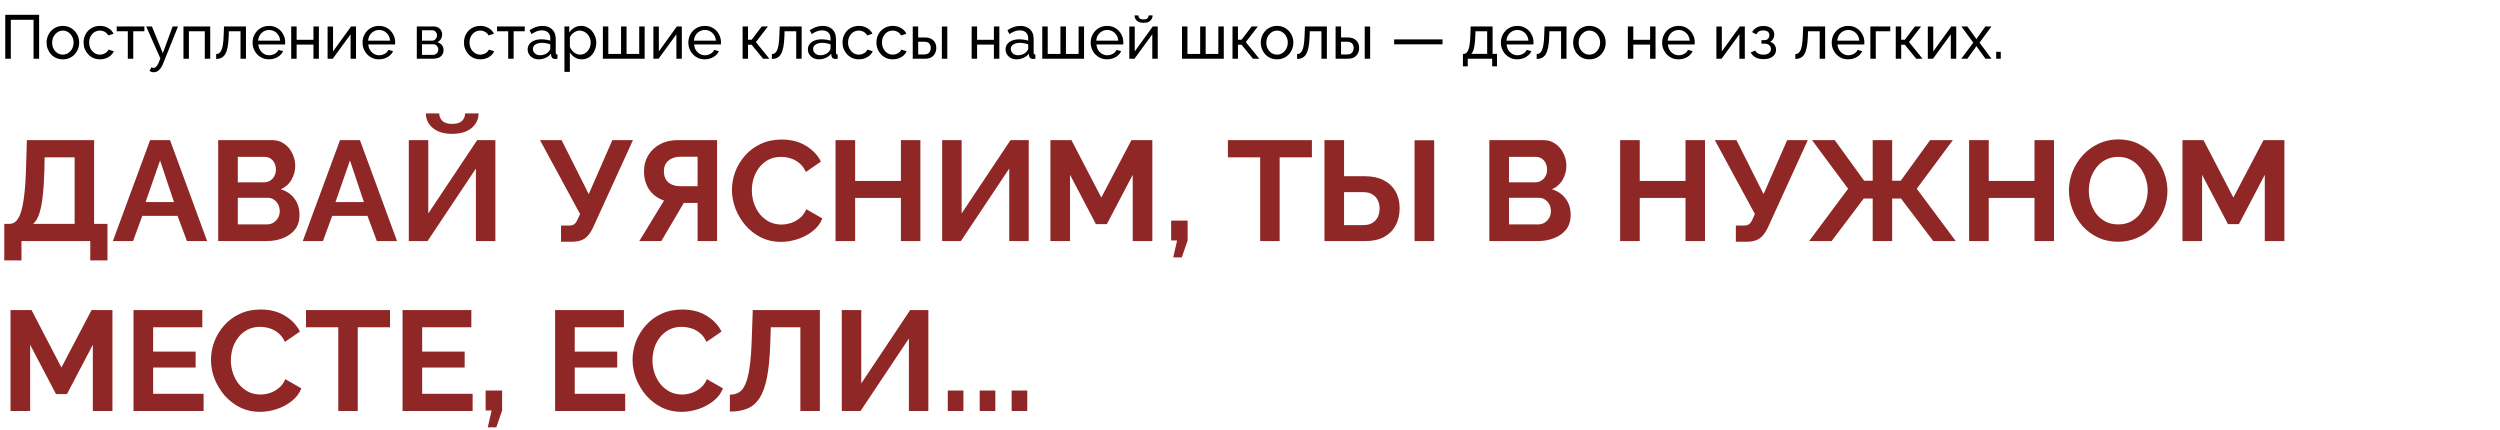 <?xml version="1.0" encoding="UTF-8"?> <svg xmlns="http://www.w3.org/2000/svg" width="809" height="139" viewBox="0 0 809 139" fill="none"><path d="M1.38 84.256V72.434H3.128C3.956 72.434 4.677 72.112 5.29 71.468C5.903 70.824 6.425 69.797 6.854 68.386C7.283 66.975 7.621 65.151 7.866 62.912C8.142 60.643 8.326 57.898 8.418 54.678L8.694 45.34H30.452V72.434H34.776V84.256H29.21V78H6.946V84.256H1.38ZM10.718 72.434H24.15V50.906H14.444L14.352 55.506C14.26 58.695 14.076 61.409 13.8 63.648C13.555 65.887 13.187 67.727 12.696 69.168C12.236 70.609 11.577 71.698 10.718 72.434ZM48.579 45.34H55.019L67.025 78H60.493L57.457 69.858H46.049L43.059 78H36.527L48.579 45.34ZM56.307 65.396L51.799 51.918L47.107 65.396H56.307ZM96.919 69.582C96.919 71.422 96.444 72.971 95.493 74.228C94.543 75.455 93.254 76.39 91.629 77.034C90.034 77.678 88.287 78 86.385 78H70.607V45.34H88.087C89.621 45.34 90.939 45.754 92.043 46.582C93.178 47.379 94.037 48.422 94.619 49.71C95.233 50.967 95.539 52.286 95.539 53.666C95.539 55.23 95.141 56.717 94.343 58.128C93.546 59.539 92.38 60.581 90.847 61.256C92.718 61.808 94.19 62.805 95.263 64.246C96.367 65.687 96.919 67.466 96.919 69.582ZM90.525 68.386C90.525 67.558 90.356 66.822 90.019 66.178C89.682 65.503 89.222 64.982 88.639 64.614C88.087 64.215 87.443 64.016 86.707 64.016H76.955V72.618H86.385C87.152 72.618 87.842 72.434 88.455 72.066C89.099 71.667 89.605 71.146 89.973 70.502C90.341 69.858 90.525 69.153 90.525 68.386ZM76.955 50.768V59.002H85.419C86.124 59.002 86.769 58.833 87.351 58.496C87.934 58.159 88.394 57.683 88.731 57.07C89.099 56.457 89.283 55.721 89.283 54.862C89.283 54.034 89.115 53.313 88.777 52.7C88.471 52.087 88.041 51.611 87.489 51.274C86.968 50.937 86.37 50.768 85.695 50.768H76.955ZM110.032 45.34H116.472L128.478 78H121.946L118.91 69.858H107.502L104.512 78H97.98L110.032 45.34ZM117.76 65.396L113.252 51.918L108.56 65.396H117.76ZM132.29 78V45.34H138.592V69.076L154.416 45.34H160.304V78H154.002V54.54L138.362 78H132.29ZM146.32 43.316C144.572 43.316 143.054 43.04 141.766 42.488C140.509 41.905 139.528 41.108 138.822 40.096C138.148 39.084 137.81 37.949 137.81 36.692H142.134C142.134 37.581 142.456 38.379 143.1 39.084C143.775 39.759 144.848 40.096 146.32 40.096C147.762 40.096 148.82 39.774 149.494 39.13C150.169 38.486 150.506 37.673 150.506 36.692H154.876C154.876 37.949 154.524 39.084 153.818 40.096C153.144 41.108 152.162 41.905 150.874 42.488C149.617 43.04 148.099 43.316 146.32 43.316ZM181.549 78.23V72.986H184.125C184.922 72.986 185.52 72.817 185.919 72.48C186.317 72.143 186.67 71.606 186.977 70.87L187.713 69.26L174.741 45.34H181.733L190.519 62.82L198.155 45.34H204.825L191.807 73.86C191.009 75.485 190.105 76.62 189.093 77.264C188.081 77.908 186.731 78.23 185.045 78.23H181.549ZM206.88 78L214.884 64.89C212.86 64.215 211.265 63.05 210.1 61.394C208.965 59.707 208.398 57.714 208.398 55.414C208.398 53.482 208.858 51.765 209.778 50.262C210.698 48.729 211.97 47.533 213.596 46.674C215.221 45.785 217.122 45.34 219.3 45.34H232.042V78H225.74V65.672H222.428C222.244 65.672 222.044 65.672 221.83 65.672C221.646 65.672 221.462 65.672 221.278 65.672L214.01 78H206.88ZM220.036 60.244H225.74V50.722H220.128C219.177 50.722 218.288 50.906 217.46 51.274C216.662 51.611 216.018 52.133 215.528 52.838C215.068 53.513 214.838 54.371 214.838 55.414C214.838 56.457 215.052 57.346 215.482 58.082C215.911 58.787 216.524 59.324 217.322 59.692C218.119 60.06 219.024 60.244 220.036 60.244ZM236.862 61.44C236.862 59.447 237.214 57.499 237.92 55.598C238.656 53.666 239.714 51.918 241.094 50.354C242.474 48.759 244.16 47.502 246.154 46.582C248.147 45.631 250.416 45.156 252.962 45.156C255.967 45.156 258.558 45.815 260.736 47.134C262.944 48.453 264.584 50.17 265.658 52.286L260.782 55.644C260.23 54.417 259.509 53.451 258.62 52.746C257.73 52.01 256.78 51.504 255.768 51.228C254.756 50.921 253.759 50.768 252.778 50.768C251.183 50.768 249.788 51.09 248.592 51.734C247.426 52.378 246.445 53.221 245.648 54.264C244.85 55.307 244.252 56.472 243.854 57.76C243.486 59.048 243.302 60.336 243.302 61.624C243.302 63.065 243.532 64.461 243.992 65.81C244.452 67.129 245.096 68.309 245.924 69.352C246.782 70.364 247.794 71.177 248.96 71.79C250.156 72.373 251.459 72.664 252.87 72.664C253.882 72.664 254.909 72.495 255.952 72.158C256.994 71.821 257.96 71.284 258.85 70.548C259.739 69.812 260.429 68.861 260.92 67.696L266.118 70.686C265.474 72.311 264.416 73.691 262.944 74.826C261.502 75.961 259.877 76.819 258.068 77.402C256.258 77.985 254.464 78.276 252.686 78.276C250.355 78.276 248.224 77.801 246.292 76.85C244.36 75.869 242.688 74.581 241.278 72.986C239.898 71.361 238.809 69.551 238.012 67.558C237.245 65.534 236.862 63.495 236.862 61.44ZM297.837 45.34V78H291.535V64.062H276.723V78H270.375V45.34H276.723V58.542H291.535V45.34H297.837ZM304.88 78V45.34H311.182V69.076L327.006 45.34H332.894V78H326.592V54.54L310.952 78H304.88ZM366.548 78V56.564L358.176 72.526H354.634L346.262 56.564V78H339.914V45.34H346.722L356.382 63.924L366.134 45.34H372.896V78H366.548ZM379.669 83.29L380.911 77.816H378.979V71.376H384.315V77.816L382.429 83.29H379.669ZM424.535 50.906H414.093V78H407.791V50.906H397.349V45.34H424.535V50.906ZM428.59 78V45.34H434.938V57.024H441.608C444.03 57.024 446.07 57.453 447.726 58.312C449.412 59.171 450.7 60.382 451.59 61.946C452.479 63.479 452.924 65.304 452.924 67.42C452.924 69.505 452.494 71.345 451.636 72.94C450.777 74.535 449.535 75.777 447.91 76.666C446.284 77.555 444.306 78 441.976 78H428.59ZM434.938 72.848H441.102C442.359 72.848 443.371 72.603 444.138 72.112C444.935 71.621 445.518 70.977 445.886 70.18C446.254 69.352 446.438 68.432 446.438 67.42C446.438 66.531 446.254 65.687 445.886 64.89C445.548 64.093 444.981 63.449 444.184 62.958C443.417 62.437 442.374 62.176 441.056 62.176H434.938V72.848ZM457.754 78V45.386H464.102V78H457.754ZM508.269 69.582C508.269 71.422 507.793 72.971 506.843 74.228C505.892 75.455 504.604 76.39 502.979 77.034C501.384 77.678 499.636 78 497.735 78H481.957V45.34H499.437C500.97 45.34 502.289 45.754 503.393 46.582C504.527 47.379 505.386 48.422 505.969 49.71C506.582 50.967 506.889 52.286 506.889 53.666C506.889 55.23 506.49 56.717 505.693 58.128C504.895 59.539 503.73 60.581 502.197 61.256C504.067 61.808 505.539 62.805 506.613 64.246C507.717 65.687 508.269 67.466 508.269 69.582ZM501.875 68.386C501.875 67.558 501.706 66.822 501.369 66.178C501.031 65.503 500.571 64.982 499.989 64.614C499.437 64.215 498.793 64.016 498.057 64.016H488.305V72.618H497.735C498.501 72.618 499.191 72.434 499.805 72.066C500.449 71.667 500.955 71.146 501.323 70.502C501.691 69.858 501.875 69.153 501.875 68.386ZM488.305 50.768V59.002H496.769C497.474 59.002 498.118 58.833 498.701 58.496C499.283 58.159 499.743 57.683 500.081 57.07C500.449 56.457 500.633 55.721 500.633 54.862C500.633 54.034 500.464 53.313 500.127 52.7C499.82 52.087 499.391 51.611 498.839 51.274C498.317 50.937 497.719 50.768 497.045 50.768H488.305ZM551.735 45.34V78H545.433V64.062H530.621V78H524.273V45.34H530.621V58.542H545.433V45.34H551.735ZM561.723 78.23V72.986H564.299C565.096 72.986 565.694 72.817 566.093 72.48C566.491 72.143 566.844 71.606 567.151 70.87L567.887 69.26L554.915 45.34H561.907L570.693 62.82L578.329 45.34H584.999L571.981 73.86C571.183 75.485 570.279 76.62 569.267 77.264C568.255 77.908 566.905 78.23 565.219 78.23H561.723ZM585.443 78L598.047 61.072L586.363 45.34H593.723L603.245 58.496H606.005V45.34H612.307V58.496H615.067L624.589 45.34H631.949L620.265 61.072L632.869 78H625.601L615.159 64.246H612.307V78H606.005V64.246H603.107L592.711 78H585.443ZM664.669 45.34V78H658.367V64.062H643.555V78H637.207V45.34H643.555V58.542H658.367V45.34H664.669ZM685.42 78.23C683.028 78.23 680.851 77.77 678.888 76.85C676.956 75.93 675.285 74.688 673.874 73.124C672.494 71.529 671.421 69.751 670.654 67.788C669.887 65.795 669.504 63.755 669.504 61.67C669.504 59.493 669.903 57.423 670.7 55.46C671.528 53.467 672.647 51.703 674.058 50.17C675.499 48.606 677.186 47.379 679.118 46.49C681.081 45.57 683.227 45.11 685.558 45.11C687.919 45.11 690.066 45.585 691.998 46.536C693.961 47.487 695.632 48.759 697.012 50.354C698.392 51.949 699.465 53.727 700.232 55.69C700.999 57.653 701.382 59.677 701.382 61.762C701.382 63.909 700.983 65.979 700.186 67.972C699.389 69.935 698.269 71.698 696.828 73.262C695.417 74.795 693.731 76.007 691.768 76.896C689.836 77.785 687.72 78.23 685.42 78.23ZM675.944 61.67C675.944 63.081 676.159 64.445 676.588 65.764C677.017 67.083 677.631 68.263 678.428 69.306C679.256 70.318 680.253 71.131 681.418 71.744C682.614 72.327 683.963 72.618 685.466 72.618C686.999 72.618 688.364 72.311 689.56 71.698C690.756 71.054 691.753 70.211 692.55 69.168C693.347 68.095 693.945 66.914 694.344 65.626C694.773 64.307 694.988 62.989 694.988 61.67C694.988 60.259 694.758 58.91 694.298 57.622C693.869 56.303 693.24 55.138 692.412 54.126C691.615 53.083 690.618 52.271 689.422 51.688C688.257 51.075 686.938 50.768 685.466 50.768C683.902 50.768 682.522 51.09 681.326 51.734C680.161 52.347 679.179 53.175 678.382 54.218C677.585 55.261 676.971 56.426 676.542 57.714C676.143 59.002 675.944 60.321 675.944 61.67ZM732.886 78V56.564L724.514 72.526H720.972L712.6 56.564V78H706.252V45.34H713.06L722.72 63.924L732.472 45.34H739.234V78H732.886ZM30.038 133V111.564L21.666 127.526H18.124L9.752 111.564V133H3.404V100.34H10.212L19.872 118.924L29.624 100.34H36.386V133H30.038ZM65.883 127.434V133H43.205V100.34H65.469V105.906H49.553V113.772H63.307V118.924H49.553V127.434H65.883ZM68.27 116.44C68.27 114.447 68.622 112.499 69.328 110.598C70.064 108.666 71.122 106.918 72.502 105.354C73.882 103.759 75.568 102.502 77.562 101.582C79.555 100.631 81.824 100.156 84.37 100.156C87.375 100.156 89.966 100.815 92.144 102.134C94.352 103.453 95.992 105.17 97.066 107.286L92.19 110.644C91.638 109.417 90.917 108.451 90.028 107.746C89.138 107.01 88.188 106.504 87.176 106.228C86.164 105.921 85.167 105.768 84.186 105.768C82.591 105.768 81.196 106.09 80 106.734C78.834 107.378 77.853 108.221 77.056 109.264C76.258 110.307 75.66 111.472 75.262 112.76C74.894 114.048 74.71 115.336 74.71 116.624C74.71 118.065 74.94 119.461 75.4 120.81C75.86 122.129 76.504 123.309 77.332 124.352C78.19 125.364 79.202 126.177 80.368 126.79C81.564 127.373 82.867 127.664 84.278 127.664C85.29 127.664 86.317 127.495 87.36 127.158C88.402 126.821 89.368 126.284 90.258 125.548C91.147 124.812 91.837 123.861 92.328 122.696L97.526 125.686C96.882 127.311 95.824 128.691 94.352 129.826C92.91 130.961 91.285 131.819 89.476 132.402C87.666 132.985 85.872 133.276 84.094 133.276C81.763 133.276 79.632 132.801 77.7 131.85C75.768 130.869 74.096 129.581 72.686 127.986C71.306 126.361 70.217 124.551 69.42 122.558C68.653 120.534 68.27 118.495 68.27 116.44ZM126.209 105.906H115.767V133H109.465V105.906H99.023V100.34H126.209V105.906ZM152.941 127.434V133H130.263V100.34H152.527V105.906H136.611V113.772H150.365V118.924H136.611V127.434H152.941ZM157.844 138.29L159.086 132.816H157.154V126.376H162.49V132.816L160.604 138.29H157.844ZM202.311 127.434V133H179.633V100.34H201.897V105.906H185.981V113.772H199.735V118.924H185.981V127.434H202.311ZM204.697 116.44C204.697 114.447 205.05 112.499 205.755 110.598C206.491 108.666 207.549 106.918 208.929 105.354C210.309 103.759 211.996 102.502 213.989 101.582C215.983 100.631 218.252 100.156 220.797 100.156C223.803 100.156 226.394 100.815 228.571 102.134C230.779 103.453 232.42 105.17 233.493 107.286L228.617 110.644C228.065 109.417 227.345 108.451 226.455 107.746C225.566 107.01 224.615 106.504 223.603 106.228C222.591 105.921 221.595 105.768 220.613 105.768C219.019 105.768 217.623 106.09 216.427 106.734C215.262 107.378 214.281 108.221 213.483 109.264C212.686 110.307 212.088 111.472 211.689 112.76C211.321 114.048 211.137 115.336 211.137 116.624C211.137 118.065 211.367 119.461 211.827 120.81C212.287 122.129 212.931 123.309 213.759 124.352C214.618 125.364 215.63 126.177 216.795 126.79C217.991 127.373 219.295 127.664 220.705 127.664C221.717 127.664 222.745 127.495 223.787 127.158C224.83 126.821 225.796 126.284 226.685 125.548C227.575 124.812 228.265 123.861 228.755 122.696L233.953 125.686C233.309 127.311 232.251 128.691 230.779 129.826C229.338 130.961 227.713 131.819 225.903 132.402C224.094 132.985 222.3 133.276 220.521 133.276C218.191 133.276 216.059 132.801 214.127 131.85C212.195 130.869 210.524 129.581 209.113 127.986C207.733 126.361 206.645 124.551 205.847 122.558C205.081 120.534 204.697 118.495 204.697 116.44ZM259.003 133V105.906H249.435L249.251 111.426C249.097 115.75 248.745 119.323 248.193 122.144C247.641 124.965 246.843 127.189 245.801 128.814C244.758 130.409 243.439 131.543 241.845 132.218C240.281 132.862 238.395 133.184 236.187 133.184V127.71C237.321 127.71 238.303 127.465 239.131 126.974C239.959 126.483 240.649 125.594 241.201 124.306C241.783 123.018 242.243 121.193 242.581 118.832C242.918 116.471 243.148 113.419 243.271 109.678L243.593 100.34H265.305V133H259.003ZM272.402 133V100.34H278.704V124.076L294.528 100.34H300.416V133H294.114V109.54L278.474 133H272.402ZM306.699 133V126.376H311.759V133H306.699ZM317.031 133V126.376H322.091V133H317.031ZM327.363 133V126.376H332.423V133H327.363Z" fill="#8E2725"></path><path d="M1.7 19V4.8H12.66V19H10.86V6.4H3.5V19H1.7ZM20.335 19.2C19.549 19.2 18.835 19.06 18.195 18.78C17.555 18.487 17.002 18.093 16.535 17.6C16.069 17.093 15.709 16.513 15.456 15.86C15.202 15.207 15.075 14.52 15.075 13.8C15.075 13.067 15.202 12.373 15.456 11.72C15.709 11.067 16.069 10.493 16.535 10C17.002 9.493 17.555 9.1 18.195 8.82C18.849 8.527 19.562 8.38 20.335 8.38C21.122 8.38 21.835 8.527 22.476 8.82C23.116 9.1 23.669 9.493 24.136 10C24.616 10.493 24.982 11.067 25.235 11.72C25.489 12.373 25.616 13.067 25.616 13.8C25.616 14.52 25.489 15.207 25.235 15.86C24.982 16.513 24.622 17.093 24.155 17.6C23.689 18.093 23.129 18.487 22.476 18.78C21.835 19.06 21.122 19.2 20.335 19.2ZM16.875 13.82C16.875 14.54 17.029 15.193 17.335 15.78C17.655 16.367 18.076 16.833 18.596 17.18C19.116 17.513 19.695 17.68 20.335 17.68C20.976 17.68 21.555 17.507 22.076 17.16C22.609 16.813 23.029 16.347 23.335 15.76C23.655 15.16 23.816 14.5 23.816 13.78C23.816 13.06 23.655 12.407 23.335 11.82C23.029 11.233 22.609 10.767 22.076 10.42C21.555 10.073 20.976 9.9 20.335 9.9C19.695 9.9 19.116 10.08 18.596 10.44C18.076 10.787 17.655 11.253 17.335 11.84C17.029 12.427 16.875 13.087 16.875 13.82ZM32.368 19.2C31.581 19.2 30.861 19.06 30.208 18.78C29.568 18.487 29.008 18.087 28.528 17.58C28.061 17.073 27.695 16.493 27.428 15.84C27.175 15.187 27.048 14.493 27.048 13.76C27.048 12.773 27.268 11.873 27.708 11.06C28.148 10.247 28.768 9.6 29.568 9.12C30.368 8.627 31.295 8.38 32.348 8.38C33.375 8.38 34.268 8.613 35.028 9.08C35.801 9.533 36.375 10.147 36.748 10.92L35.028 11.46C34.761 10.967 34.388 10.587 33.908 10.32C33.428 10.04 32.895 9.9 32.308 9.9C31.668 9.9 31.081 10.067 30.548 10.4C30.028 10.733 29.615 11.193 29.308 11.78C29.002 12.353 28.848 13.013 28.848 13.76C28.848 14.493 29.002 15.16 29.308 15.76C29.628 16.347 30.048 16.813 30.568 17.16C31.102 17.507 31.688 17.68 32.328 17.68C32.742 17.68 33.135 17.607 33.508 17.46C33.895 17.313 34.228 17.12 34.508 16.88C34.801 16.627 35.002 16.353 35.108 16.06L36.828 16.58C36.615 17.087 36.288 17.54 35.848 17.94C35.422 18.327 34.908 18.633 34.308 18.86C33.721 19.087 33.075 19.2 32.368 19.2ZM41.362 19V10.12H37.762V8.56H46.722V10.12H43.122V19H41.362ZM49.79 23.38C49.564 23.38 49.33 23.347 49.09 23.28C48.864 23.213 48.63 23.113 48.39 22.98L48.99 21.78C49.11 21.847 49.224 21.893 49.33 21.92C49.45 21.96 49.564 21.98 49.67 21.98C49.99 21.98 50.29 21.827 50.57 21.52C50.864 21.227 51.137 20.773 51.39 20.16L51.89 18.9L47.31 8.56H49.17L52.69 17.22L55.87 8.56H57.61L52.73 20.7C52.49 21.3 52.217 21.793 51.91 22.18C51.604 22.58 51.27 22.88 50.91 23.08C50.55 23.28 50.177 23.38 49.79 23.38ZM59.369 19V8.56H68.029V19H66.269V10.12H61.129V19H59.369ZM69.953 19.08V17.5C70.3 17.5 70.606 17.413 70.873 17.24C71.153 17.053 71.4 16.747 71.613 16.32C71.826 15.88 71.993 15.28 72.113 14.52C72.246 13.747 72.333 12.767 72.373 11.58L72.493 8.56H79.593V19H77.833V10.12H74.053L74.013 11.74C73.96 13.167 73.84 14.353 73.653 15.3C73.466 16.247 73.207 16.993 72.873 17.54C72.54 18.087 72.126 18.48 71.633 18.72C71.153 18.96 70.593 19.08 69.953 19.08ZM87.056 19.2C86.269 19.2 85.549 19.06 84.896 18.78C84.256 18.487 83.696 18.093 83.216 17.6C82.749 17.093 82.382 16.513 82.116 15.86C81.862 15.207 81.736 14.513 81.736 13.78C81.736 12.793 81.962 11.893 82.416 11.08C82.869 10.267 83.496 9.613 84.296 9.12C85.109 8.627 86.036 8.38 87.076 8.38C88.129 8.38 89.042 8.633 89.816 9.14C90.602 9.633 91.209 10.287 91.636 11.1C92.076 11.9 92.296 12.767 92.296 13.7C92.296 13.833 92.289 13.967 92.276 14.1C92.276 14.22 92.269 14.313 92.256 14.38H83.596C83.649 15.06 83.836 15.667 84.156 16.2C84.489 16.72 84.916 17.133 85.436 17.44C85.956 17.733 86.516 17.88 87.116 17.88C87.756 17.88 88.356 17.72 88.916 17.4C89.489 17.08 89.882 16.66 90.096 16.14L91.616 16.56C91.389 17.067 91.049 17.52 90.596 17.92C90.156 18.32 89.629 18.633 89.016 18.86C88.416 19.087 87.762 19.2 87.056 19.2ZM83.536 13.16H90.656C90.602 12.48 90.409 11.88 90.076 11.36C89.742 10.84 89.316 10.433 88.796 10.14C88.276 9.847 87.702 9.7 87.076 9.7C86.462 9.7 85.896 9.847 85.376 10.14C84.856 10.433 84.429 10.84 84.096 11.36C83.776 11.88 83.589 12.48 83.536 13.16ZM94.232 19V8.56H95.992V12.88H101.432V8.56H103.192V19H101.432V14.44H95.992V19H94.232ZM106.009 19V8.58H107.769V16.64L113.609 8.56H115.209V19H113.449V11.1L107.689 19H106.009ZM122.642 19.2C121.855 19.2 121.135 19.06 120.482 18.78C119.842 18.487 119.282 18.093 118.802 17.6C118.335 17.093 117.968 16.513 117.702 15.86C117.448 15.207 117.322 14.513 117.322 13.78C117.322 12.793 117.548 11.893 118.002 11.08C118.455 10.267 119.082 9.613 119.882 9.12C120.695 8.627 121.622 8.38 122.662 8.38C123.715 8.38 124.628 8.633 125.402 9.14C126.188 9.633 126.795 10.287 127.222 11.1C127.662 11.9 127.882 12.767 127.882 13.7C127.882 13.833 127.875 13.967 127.862 14.1C127.862 14.22 127.855 14.313 127.842 14.38H119.182C119.235 15.06 119.422 15.667 119.742 16.2C120.075 16.72 120.502 17.133 121.022 17.44C121.542 17.733 122.102 17.88 122.702 17.88C123.342 17.88 123.942 17.72 124.502 17.4C125.075 17.08 125.468 16.66 125.682 16.14L127.202 16.56C126.975 17.067 126.635 17.52 126.182 17.92C125.742 18.32 125.215 18.633 124.602 18.86C124.002 19.087 123.348 19.2 122.642 19.2ZM119.122 13.16H126.242C126.188 12.48 125.995 11.88 125.662 11.36C125.328 10.84 124.902 10.433 124.382 10.14C123.862 9.847 123.288 9.7 122.662 9.7C122.048 9.7 121.482 9.847 120.962 10.14C120.442 10.433 120.015 10.84 119.682 11.36C119.362 11.88 119.175 12.48 119.122 13.16ZM134.877 19V8.56H140.277C140.903 8.56 141.423 8.687 141.837 8.94C142.25 9.18 142.557 9.493 142.757 9.88C142.97 10.267 143.077 10.68 143.077 11.12C143.077 11.68 142.943 12.187 142.677 12.64C142.41 13.08 142.023 13.413 141.517 13.64C142.117 13.813 142.603 14.127 142.977 14.58C143.35 15.02 143.537 15.567 143.537 16.22C143.537 16.807 143.397 17.307 143.117 17.72C142.837 18.133 142.443 18.453 141.937 18.68C141.43 18.893 140.843 19 140.177 19H134.877ZM136.557 17.76H140.137C140.457 17.76 140.743 17.68 140.997 17.52C141.263 17.36 141.47 17.147 141.617 16.88C141.763 16.613 141.837 16.333 141.837 16.04C141.837 15.72 141.763 15.433 141.617 15.18C141.483 14.913 141.29 14.707 141.037 14.56C140.797 14.4 140.517 14.32 140.197 14.32H136.557V17.76ZM136.557 13.16H139.817C140.137 13.16 140.417 13.08 140.657 12.92C140.897 12.747 141.083 12.527 141.217 12.26C141.35 11.993 141.417 11.713 141.417 11.42C141.417 10.98 141.27 10.6 140.977 10.28C140.697 9.96 140.33 9.8 139.877 9.8H136.557V13.16ZM155.454 19.2C154.667 19.2 153.947 19.06 153.294 18.78C152.654 18.487 152.094 18.087 151.614 17.58C151.147 17.073 150.781 16.493 150.514 15.84C150.261 15.187 150.134 14.493 150.134 13.76C150.134 12.773 150.354 11.873 150.794 11.06C151.234 10.247 151.854 9.6 152.654 9.12C153.454 8.627 154.381 8.38 155.434 8.38C156.461 8.38 157.354 8.613 158.114 9.08C158.887 9.533 159.461 10.147 159.834 10.92L158.114 11.46C157.847 10.967 157.474 10.587 156.994 10.32C156.514 10.04 155.981 9.9 155.394 9.9C154.754 9.9 154.167 10.067 153.634 10.4C153.114 10.733 152.701 11.193 152.394 11.78C152.087 12.353 151.934 13.013 151.934 13.76C151.934 14.493 152.087 15.16 152.394 15.76C152.714 16.347 153.134 16.813 153.654 17.16C154.187 17.507 154.774 17.68 155.414 17.68C155.827 17.68 156.221 17.607 156.594 17.46C156.981 17.313 157.314 17.12 157.594 16.88C157.887 16.627 158.087 16.353 158.194 16.06L159.914 16.58C159.701 17.087 159.374 17.54 158.934 17.94C158.507 18.327 157.994 18.633 157.394 18.86C156.807 19.087 156.161 19.2 155.454 19.2ZM164.448 19V10.12H160.848V8.56H169.808V10.12H166.208V19H164.448ZM170.756 15.98C170.756 15.313 170.943 14.74 171.316 14.26C171.703 13.767 172.23 13.387 172.896 13.12C173.563 12.853 174.336 12.72 175.216 12.72C175.683 12.72 176.176 12.76 176.696 12.84C177.216 12.907 177.676 13.013 178.076 13.16V12.4C178.076 11.6 177.836 10.973 177.356 10.52C176.876 10.053 176.196 9.82 175.316 9.82C174.743 9.82 174.19 9.927 173.656 10.14C173.136 10.34 172.583 10.633 171.996 11.02L171.356 9.78C172.036 9.313 172.716 8.967 173.396 8.74C174.076 8.5 174.783 8.38 175.516 8.38C176.85 8.38 177.903 8.753 178.676 9.5C179.45 10.233 179.836 11.26 179.836 12.58V17C179.836 17.213 179.876 17.373 179.956 17.48C180.05 17.573 180.196 17.627 180.396 17.64V19C180.223 19.027 180.07 19.047 179.936 19.06C179.816 19.073 179.716 19.08 179.636 19.08C179.223 19.08 178.91 18.967 178.696 18.74C178.496 18.513 178.383 18.273 178.356 18.02L178.316 17.36C177.863 17.947 177.27 18.4 176.536 18.72C175.803 19.04 175.076 19.2 174.356 19.2C173.663 19.2 173.043 19.06 172.496 18.78C171.95 18.487 171.523 18.1 171.216 17.62C170.91 17.127 170.756 16.58 170.756 15.98ZM177.556 16.72C177.716 16.533 177.843 16.347 177.936 16.16C178.03 15.96 178.076 15.793 178.076 15.66V14.36C177.663 14.2 177.23 14.08 176.776 14C176.323 13.907 175.876 13.86 175.436 13.86C174.543 13.86 173.816 14.04 173.256 14.4C172.71 14.747 172.436 15.227 172.436 15.84C172.436 16.173 172.523 16.5 172.696 16.82C172.883 17.127 173.15 17.38 173.496 17.58C173.856 17.78 174.296 17.88 174.816 17.88C175.363 17.88 175.883 17.773 176.376 17.56C176.87 17.333 177.263 17.053 177.556 16.72ZM188.27 19.2C187.417 19.2 186.657 18.987 185.99 18.56C185.324 18.133 184.797 17.593 184.41 16.94V23.26H182.65V8.56H184.21V10.52C184.624 9.88 185.164 9.367 185.83 8.98C186.497 8.58 187.224 8.38 188.01 8.38C188.73 8.38 189.39 8.527 189.99 8.82C190.59 9.113 191.11 9.513 191.55 10.02C191.99 10.527 192.33 11.107 192.57 11.76C192.824 12.4 192.95 13.073 192.95 13.78C192.95 14.767 192.75 15.673 192.35 16.5C191.964 17.327 191.417 17.987 190.71 18.48C190.004 18.96 189.19 19.2 188.27 19.2ZM187.73 17.68C188.25 17.68 188.717 17.573 189.13 17.36C189.557 17.133 189.917 16.84 190.21 16.48C190.517 16.107 190.75 15.687 190.91 15.22C191.07 14.753 191.15 14.273 191.15 13.78C191.15 13.26 191.057 12.767 190.87 12.3C190.697 11.833 190.444 11.42 190.11 11.06C189.79 10.7 189.41 10.42 188.97 10.22C188.544 10.007 188.077 9.9 187.57 9.9C187.25 9.9 186.917 9.96 186.57 10.08C186.237 10.2 185.917 10.373 185.61 10.6C185.304 10.813 185.044 11.06 184.83 11.34C184.617 11.62 184.477 11.92 184.41 12.24V15.22C184.61 15.673 184.877 16.087 185.21 16.46C185.544 16.833 185.93 17.133 186.37 17.36C186.81 17.573 187.264 17.68 187.73 17.68ZM195.091 19V8.56H196.851V17.46H200.971V8.56H202.751V17.46H206.851V8.56H208.611V19H195.091ZM211.439 19V8.58H213.199V16.64L219.039 8.56H220.639V19H218.879V11.1L213.119 19H211.439ZM228.071 19.2C227.285 19.2 226.565 19.06 225.911 18.78C225.271 18.487 224.711 18.093 224.231 17.6C223.765 17.093 223.398 16.513 223.131 15.86C222.878 15.207 222.751 14.513 222.751 13.78C222.751 12.793 222.978 11.893 223.431 11.08C223.885 10.267 224.511 9.613 225.311 9.12C226.125 8.627 227.051 8.38 228.091 8.38C229.145 8.38 230.058 8.633 230.831 9.14C231.618 9.633 232.225 10.287 232.651 11.1C233.091 11.9 233.311 12.767 233.311 13.7C233.311 13.833 233.305 13.967 233.291 14.1C233.291 14.22 233.285 14.313 233.271 14.38H224.611C224.665 15.06 224.851 15.667 225.171 16.2C225.505 16.72 225.931 17.133 226.451 17.44C226.971 17.733 227.531 17.88 228.131 17.88C228.771 17.88 229.371 17.72 229.931 17.4C230.505 17.08 230.898 16.66 231.111 16.14L232.631 16.56C232.405 17.067 232.065 17.52 231.611 17.92C231.171 18.32 230.645 18.633 230.031 18.86C229.431 19.087 228.778 19.2 228.071 19.2ZM224.551 13.16H231.671C231.618 12.48 231.425 11.88 231.091 11.36C230.758 10.84 230.331 10.433 229.811 10.14C229.291 9.847 228.718 9.7 228.091 9.7C227.478 9.7 226.911 9.847 226.391 10.14C225.871 10.433 225.445 10.84 225.111 11.36C224.791 11.88 224.605 12.48 224.551 13.16ZM240.306 19V8.56H242.066V12.86H243.226L246.506 8.56H248.506L244.606 13.62L248.966 19H246.926L243.226 14.48H242.066V19H240.306ZM249.777 19.08V17.5C250.124 17.5 250.431 17.413 250.697 17.24C250.977 17.053 251.224 16.747 251.437 16.32C251.651 15.88 251.817 15.28 251.937 14.52C252.071 13.747 252.157 12.767 252.197 11.58L252.317 8.56H259.417V19H257.657V10.12H253.877L253.837 11.74C253.784 13.167 253.664 14.353 253.477 15.3C253.291 16.247 253.031 16.993 252.697 17.54C252.364 18.087 251.951 18.48 251.457 18.72C250.977 18.96 250.417 19.08 249.777 19.08ZM261.44 15.98C261.44 15.313 261.627 14.74 262 14.26C262.387 13.767 262.913 13.387 263.58 13.12C264.247 12.853 265.02 12.72 265.9 12.72C266.367 12.72 266.86 12.76 267.38 12.84C267.9 12.907 268.36 13.013 268.76 13.16V12.4C268.76 11.6 268.52 10.973 268.04 10.52C267.56 10.053 266.88 9.82 266 9.82C265.427 9.82 264.873 9.927 264.34 10.14C263.82 10.34 263.267 10.633 262.68 11.02L262.04 9.78C262.72 9.313 263.4 8.967 264.08 8.74C264.76 8.5 265.467 8.38 266.2 8.38C267.533 8.38 268.587 8.753 269.36 9.5C270.133 10.233 270.52 11.26 270.52 12.58V17C270.52 17.213 270.56 17.373 270.64 17.48C270.733 17.573 270.88 17.627 271.08 17.64V19C270.907 19.027 270.753 19.047 270.62 19.06C270.5 19.073 270.4 19.08 270.32 19.08C269.907 19.08 269.593 18.967 269.38 18.74C269.18 18.513 269.067 18.273 269.04 18.02L269 17.36C268.547 17.947 267.953 18.4 267.22 18.72C266.487 19.04 265.76 19.2 265.04 19.2C264.347 19.2 263.727 19.06 263.18 18.78C262.633 18.487 262.207 18.1 261.9 17.62C261.593 17.127 261.44 16.58 261.44 15.98ZM268.24 16.72C268.4 16.533 268.527 16.347 268.62 16.16C268.713 15.96 268.76 15.793 268.76 15.66V14.36C268.347 14.2 267.913 14.08 267.46 14C267.007 13.907 266.56 13.86 266.12 13.86C265.227 13.86 264.5 14.04 263.94 14.4C263.393 14.747 263.12 15.227 263.12 15.84C263.12 16.173 263.207 16.5 263.38 16.82C263.567 17.127 263.833 17.38 264.18 17.58C264.54 17.78 264.98 17.88 265.5 17.88C266.047 17.88 266.567 17.773 267.06 17.56C267.553 17.333 267.947 17.053 268.24 16.72ZM277.954 19.2C277.167 19.2 276.447 19.06 275.794 18.78C275.154 18.487 274.594 18.087 274.114 17.58C273.647 17.073 273.281 16.493 273.014 15.84C272.761 15.187 272.634 14.493 272.634 13.76C272.634 12.773 272.854 11.873 273.294 11.06C273.734 10.247 274.354 9.6 275.154 9.12C275.954 8.627 276.881 8.38 277.934 8.38C278.961 8.38 279.854 8.613 280.614 9.08C281.387 9.533 281.961 10.147 282.334 10.92L280.614 11.46C280.347 10.967 279.974 10.587 279.494 10.32C279.014 10.04 278.481 9.9 277.894 9.9C277.254 9.9 276.667 10.067 276.134 10.4C275.614 10.733 275.201 11.193 274.894 11.78C274.587 12.353 274.434 13.013 274.434 13.76C274.434 14.493 274.587 15.16 274.894 15.76C275.214 16.347 275.634 16.813 276.154 17.16C276.687 17.507 277.274 17.68 277.914 17.68C278.327 17.68 278.721 17.607 279.094 17.46C279.481 17.313 279.814 17.12 280.094 16.88C280.387 16.627 280.587 16.353 280.694 16.06L282.414 16.58C282.201 17.087 281.874 17.54 281.434 17.94C281.007 18.327 280.494 18.633 279.894 18.86C279.307 19.087 278.661 19.2 277.954 19.2ZM288.931 19.2C288.144 19.2 287.424 19.06 286.771 18.78C286.131 18.487 285.571 18.087 285.091 17.58C284.624 17.073 284.257 16.493 283.991 15.84C283.737 15.187 283.611 14.493 283.611 13.76C283.611 12.773 283.831 11.873 284.271 11.06C284.711 10.247 285.331 9.6 286.131 9.12C286.931 8.627 287.857 8.38 288.911 8.38C289.937 8.38 290.831 8.613 291.591 9.08C292.364 9.533 292.937 10.147 293.311 10.92L291.591 11.46C291.324 10.967 290.951 10.587 290.471 10.32C289.991 10.04 289.457 9.9 288.871 9.9C288.231 9.9 287.644 10.067 287.111 10.4C286.591 10.733 286.177 11.193 285.871 11.78C285.564 12.353 285.411 13.013 285.411 13.76C285.411 14.493 285.564 15.16 285.871 15.76C286.191 16.347 286.611 16.813 287.131 17.16C287.664 17.507 288.251 17.68 288.891 17.68C289.304 17.68 289.697 17.607 290.071 17.46C290.457 17.313 290.791 17.12 291.071 16.88C291.364 16.627 291.564 16.353 291.671 16.06L293.391 16.58C293.177 17.087 292.851 17.54 292.411 17.94C291.984 18.327 291.471 18.633 290.871 18.86C290.284 19.087 289.637 19.2 288.931 19.2ZM295.365 19V8.56H297.125V12.12H299.245C300.472 12.12 301.398 12.433 302.025 13.06C302.665 13.673 302.985 14.48 302.985 15.48C302.985 16.147 302.845 16.747 302.565 17.28C302.298 17.813 301.898 18.233 301.365 18.54C300.832 18.847 300.165 19 299.365 19H295.365ZM297.125 17.62H299.125C299.618 17.62 300.012 17.527 300.305 17.34C300.612 17.14 300.838 16.88 300.985 16.56C301.132 16.24 301.205 15.893 301.205 15.52C301.205 15.16 301.138 14.827 301.005 14.52C300.872 14.213 300.652 13.967 300.345 13.78C300.038 13.593 299.618 13.5 299.085 13.5H297.125V17.62ZM304.785 19V8.58H306.545V19H304.785ZM314.427 19V8.56H316.187V12.88H321.627V8.56H323.387V19H321.627V14.44H316.187V19H314.427ZM325.405 15.98C325.405 15.313 325.591 14.74 325.965 14.26C326.351 13.767 326.878 13.387 327.545 13.12C328.211 12.853 328.985 12.72 329.865 12.72C330.331 12.72 330.825 12.76 331.345 12.84C331.865 12.907 332.325 13.013 332.725 13.16V12.4C332.725 11.6 332.485 10.973 332.005 10.52C331.525 10.053 330.845 9.82 329.965 9.82C329.391 9.82 328.838 9.927 328.305 10.14C327.785 10.34 327.231 10.633 326.645 11.02L326.005 9.78C326.685 9.313 327.365 8.967 328.045 8.74C328.725 8.5 329.431 8.38 330.165 8.38C331.498 8.38 332.551 8.753 333.325 9.5C334.098 10.233 334.485 11.26 334.485 12.58V17C334.485 17.213 334.525 17.373 334.605 17.48C334.698 17.573 334.845 17.627 335.045 17.64V19C334.871 19.027 334.718 19.047 334.585 19.06C334.465 19.073 334.365 19.08 334.285 19.08C333.871 19.08 333.558 18.967 333.345 18.74C333.145 18.513 333.031 18.273 333.005 18.02L332.965 17.36C332.511 17.947 331.918 18.4 331.185 18.72C330.451 19.04 329.725 19.2 329.005 19.2C328.311 19.2 327.691 19.06 327.145 18.78C326.598 18.487 326.171 18.1 325.865 17.62C325.558 17.127 325.405 16.58 325.405 15.98ZM332.205 16.72C332.365 16.533 332.491 16.347 332.585 16.16C332.678 15.96 332.725 15.793 332.725 15.66V14.36C332.311 14.2 331.878 14.08 331.425 14C330.971 13.907 330.525 13.86 330.085 13.86C329.191 13.86 328.465 14.04 327.905 14.4C327.358 14.747 327.085 15.227 327.085 15.84C327.085 16.173 327.171 16.5 327.345 16.82C327.531 17.127 327.798 17.38 328.145 17.58C328.505 17.78 328.945 17.88 329.465 17.88C330.011 17.88 330.531 17.773 331.025 17.56C331.518 17.333 331.911 17.053 332.205 16.72ZM337.279 19V8.56H339.039V17.46H343.159V8.56H344.939V17.46H349.039V8.56H350.799V19H337.279ZM358.267 19.2C357.48 19.2 356.76 19.06 356.107 18.78C355.467 18.487 354.907 18.093 354.427 17.6C353.96 17.093 353.593 16.513 353.327 15.86C353.073 15.207 352.947 14.513 352.947 13.78C352.947 12.793 353.173 11.893 353.627 11.08C354.08 10.267 354.707 9.613 355.507 9.12C356.32 8.627 357.247 8.38 358.287 8.38C359.34 8.38 360.253 8.633 361.027 9.14C361.813 9.633 362.42 10.287 362.847 11.1C363.287 11.9 363.507 12.767 363.507 13.7C363.507 13.833 363.5 13.967 363.487 14.1C363.487 14.22 363.48 14.313 363.467 14.38H354.807C354.86 15.06 355.047 15.667 355.367 16.2C355.7 16.72 356.127 17.133 356.647 17.44C357.167 17.733 357.727 17.88 358.327 17.88C358.967 17.88 359.567 17.72 360.127 17.4C360.7 17.08 361.093 16.66 361.307 16.14L362.827 16.56C362.6 17.067 362.26 17.52 361.807 17.92C361.367 18.32 360.84 18.633 360.227 18.86C359.627 19.087 358.973 19.2 358.267 19.2ZM354.747 13.16H361.867C361.813 12.48 361.62 11.88 361.287 11.36C360.953 10.84 360.527 10.433 360.007 10.14C359.487 9.847 358.913 9.7 358.287 9.7C357.673 9.7 357.107 9.847 356.587 10.14C356.067 10.433 355.64 10.84 355.307 11.36C354.987 11.88 354.8 12.48 354.747 13.16ZM365.443 19V8.58H367.203V16.64L373.043 8.56H374.643V19H372.883V11.1L367.123 19H365.443ZM370.063 7.38C369.103 7.38 368.376 7.153 367.883 6.7C367.39 6.233 367.143 5.66 367.143 4.98H368.383C368.383 5.353 368.51 5.667 368.763 5.92C369.03 6.16 369.463 6.28 370.063 6.28C370.65 6.28 371.063 6.167 371.303 5.94C371.543 5.7 371.69 5.38 371.743 4.98H372.983C372.983 5.66 372.736 6.233 372.243 6.7C371.75 7.153 371.023 7.38 370.063 7.38ZM382.494 19V8.56H384.254V17.46H388.374V8.56H390.154V17.46H394.254V8.56H396.014V19H382.494ZM398.841 19V8.56H400.601V12.86H401.761L405.041 8.56H407.041L403.141 13.62L407.501 19H405.461L401.761 14.48H400.601V19H398.841ZM413.246 19.2C412.459 19.2 411.746 19.06 411.106 18.78C410.466 18.487 409.912 18.093 409.446 17.6C408.979 17.093 408.619 16.513 408.366 15.86C408.112 15.207 407.986 14.52 407.986 13.8C407.986 13.067 408.112 12.373 408.366 11.72C408.619 11.067 408.979 10.493 409.446 10C409.912 9.493 410.466 9.1 411.106 8.82C411.759 8.527 412.472 8.38 413.246 8.38C414.032 8.38 414.746 8.527 415.386 8.82C416.026 9.1 416.579 9.493 417.046 10C417.526 10.493 417.892 11.067 418.146 11.72C418.399 12.373 418.526 13.067 418.526 13.8C418.526 14.52 418.399 15.207 418.146 15.86C417.892 16.513 417.532 17.093 417.066 17.6C416.599 18.093 416.039 18.487 415.386 18.78C414.746 19.06 414.032 19.2 413.246 19.2ZM409.786 13.82C409.786 14.54 409.939 15.193 410.246 15.78C410.566 16.367 410.986 16.833 411.506 17.18C412.026 17.513 412.606 17.68 413.246 17.68C413.886 17.68 414.466 17.507 414.986 17.16C415.519 16.813 415.939 16.347 416.246 15.76C416.566 15.16 416.726 14.5 416.726 13.78C416.726 13.06 416.566 12.407 416.246 11.82C415.939 11.233 415.519 10.767 414.986 10.42C414.466 10.073 413.886 9.9 413.246 9.9C412.606 9.9 412.026 10.08 411.506 10.44C410.986 10.787 410.566 11.253 410.246 11.84C409.939 12.427 409.786 13.087 409.786 13.82ZM419.738 19.08V17.5C420.085 17.5 420.392 17.413 420.658 17.24C420.938 17.053 421.185 16.747 421.398 16.32C421.612 15.88 421.778 15.28 421.898 14.52C422.032 13.747 422.118 12.767 422.158 11.58L422.278 8.56H429.378V19H427.618V10.12H423.838L423.798 11.74C423.745 13.167 423.625 14.353 423.438 15.3C423.252 16.247 422.992 16.993 422.658 17.54C422.325 18.087 421.912 18.48 421.418 18.72C420.938 18.96 420.378 19.08 419.738 19.08ZM432.201 19V8.56H433.961V12.12H436.081C437.307 12.12 438.234 12.433 438.861 13.06C439.501 13.673 439.821 14.48 439.821 15.48C439.821 16.147 439.681 16.747 439.401 17.28C439.134 17.813 438.734 18.233 438.201 18.54C437.667 18.847 437.001 19 436.201 19H432.201ZM433.961 17.62H435.961C436.454 17.62 436.847 17.527 437.141 17.34C437.447 17.14 437.674 16.88 437.821 16.56C437.967 16.24 438.041 15.893 438.041 15.52C438.041 15.16 437.974 14.827 437.841 14.52C437.707 14.213 437.487 13.967 437.181 13.78C436.874 13.593 436.454 13.5 435.921 13.5H433.961V17.62ZM441.621 19V8.58H443.381V19H441.621ZM451.143 14.34V12.74H466.803V14.34H451.143ZM473.405 21.46V17.44H473.625C473.918 17.44 474.185 17.353 474.425 17.18C474.678 17.007 474.898 16.707 475.085 16.28C475.285 15.84 475.445 15.24 475.565 14.48C475.685 13.72 475.765 12.753 475.805 11.58L475.905 8.56H483.005V17.44H484.425V21.46H482.865V19H474.965V21.46H473.405ZM476.085 17.44H481.245V10.12H477.465L477.405 11.74C477.365 12.873 477.285 13.827 477.165 14.6C477.058 15.36 476.911 15.967 476.725 16.42C476.551 16.873 476.338 17.213 476.085 17.44ZM491.001 19.2C490.214 19.2 489.494 19.06 488.841 18.78C488.201 18.487 487.641 18.093 487.161 17.6C486.694 17.093 486.328 16.513 486.061 15.86C485.808 15.207 485.681 14.513 485.681 13.78C485.681 12.793 485.908 11.893 486.361 11.08C486.814 10.267 487.441 9.613 488.241 9.12C489.054 8.627 489.981 8.38 491.021 8.38C492.074 8.38 492.988 8.633 493.761 9.14C494.548 9.633 495.154 10.287 495.581 11.1C496.021 11.9 496.241 12.767 496.241 13.7C496.241 13.833 496.234 13.967 496.221 14.1C496.221 14.22 496.214 14.313 496.201 14.38H487.541C487.594 15.06 487.781 15.667 488.101 16.2C488.434 16.72 488.861 17.133 489.381 17.44C489.901 17.733 490.461 17.88 491.061 17.88C491.701 17.88 492.301 17.72 492.861 17.4C493.434 17.08 493.828 16.66 494.041 16.14L495.561 16.56C495.334 17.067 494.994 17.52 494.541 17.92C494.101 18.32 493.574 18.633 492.961 18.86C492.361 19.087 491.708 19.2 491.001 19.2ZM487.481 13.16H494.601C494.548 12.48 494.354 11.88 494.021 11.36C493.688 10.84 493.261 10.433 492.741 10.14C492.221 9.847 491.648 9.7 491.021 9.7C490.408 9.7 489.841 9.847 489.321 10.14C488.801 10.433 488.374 10.84 488.041 11.36C487.721 11.88 487.534 12.48 487.481 13.16ZM497.277 19.08V17.5C497.624 17.5 497.931 17.413 498.197 17.24C498.477 17.053 498.724 16.747 498.937 16.32C499.151 15.88 499.317 15.28 499.437 14.52C499.571 13.747 499.657 12.767 499.697 11.58L499.817 8.56H506.917V19H505.157V10.12H501.377L501.337 11.74C501.284 13.167 501.164 14.353 500.977 15.3C500.791 16.247 500.531 16.993 500.197 17.54C499.864 18.087 499.451 18.48 498.957 18.72C498.477 18.96 497.917 19.08 497.277 19.08ZM514.32 19.2C513.533 19.2 512.82 19.06 512.18 18.78C511.54 18.487 510.987 18.093 510.52 17.6C510.053 17.093 509.693 16.513 509.44 15.86C509.187 15.207 509.06 14.52 509.06 13.8C509.06 13.067 509.187 12.373 509.44 11.72C509.693 11.067 510.053 10.493 510.52 10C510.987 9.493 511.54 9.1 512.18 8.82C512.833 8.527 513.547 8.38 514.32 8.38C515.107 8.38 515.82 8.527 516.46 8.82C517.1 9.1 517.653 9.493 518.12 10C518.6 10.493 518.967 11.067 519.22 11.72C519.473 12.373 519.6 13.067 519.6 13.8C519.6 14.52 519.473 15.207 519.22 15.86C518.967 16.513 518.607 17.093 518.14 17.6C517.673 18.093 517.113 18.487 516.46 18.78C515.82 19.06 515.107 19.2 514.32 19.2ZM510.86 13.82C510.86 14.54 511.013 15.193 511.32 15.78C511.64 16.367 512.06 16.833 512.58 17.18C513.1 17.513 513.68 17.68 514.32 17.68C514.96 17.68 515.54 17.507 516.06 17.16C516.593 16.813 517.013 16.347 517.32 15.76C517.64 15.16 517.8 14.5 517.8 13.78C517.8 13.06 517.64 12.407 517.32 11.82C517.013 11.233 516.593 10.767 516.06 10.42C515.54 10.073 514.96 9.9 514.32 9.9C513.68 9.9 513.1 10.08 512.58 10.44C512.06 10.787 511.64 11.253 511.32 11.84C511.013 12.427 510.86 13.087 510.86 13.82ZM526.771 19V8.56H528.531V12.88H533.971V8.56H535.731V19H533.971V14.44H528.531V19H526.771ZM543.188 19.2C542.402 19.2 541.682 19.06 541.028 18.78C540.388 18.487 539.828 18.093 539.348 17.6C538.882 17.093 538.515 16.513 538.248 15.86C537.995 15.207 537.868 14.513 537.868 13.78C537.868 12.793 538.095 11.893 538.548 11.08C539.002 10.267 539.628 9.613 540.428 9.12C541.242 8.627 542.168 8.38 543.208 8.38C544.262 8.38 545.175 8.633 545.948 9.14C546.735 9.633 547.342 10.287 547.768 11.1C548.208 11.9 548.428 12.767 548.428 13.7C548.428 13.833 548.422 13.967 548.408 14.1C548.408 14.22 548.402 14.313 548.388 14.38H539.728C539.782 15.06 539.968 15.667 540.288 16.2C540.622 16.72 541.048 17.133 541.568 17.44C542.088 17.733 542.648 17.88 543.248 17.88C543.888 17.88 544.488 17.72 545.048 17.4C545.622 17.08 546.015 16.66 546.228 16.14L547.748 16.56C547.522 17.067 547.182 17.52 546.728 17.92C546.288 18.32 545.762 18.633 545.148 18.86C544.548 19.087 543.895 19.2 543.188 19.2ZM539.668 13.16H546.788C546.735 12.48 546.542 11.88 546.208 11.36C545.875 10.84 545.448 10.433 544.928 10.14C544.408 9.847 543.835 9.7 543.208 9.7C542.595 9.7 542.028 9.847 541.508 10.14C540.988 10.433 540.562 10.84 540.228 11.36C539.908 11.88 539.722 12.48 539.668 13.16ZM555.423 19V8.58H557.183V16.64L563.023 8.56H564.623V19H562.863V11.1L557.103 19H555.423ZM570.696 19.14C569.682 19.14 568.822 18.953 568.116 18.58C567.422 18.193 566.889 17.66 566.516 16.98L567.956 16.34C568.196 16.767 568.536 17.1 568.976 17.34C569.429 17.58 569.976 17.7 570.616 17.7C571.376 17.7 571.976 17.533 572.416 17.2C572.856 16.867 573.076 16.42 573.076 15.86C573.076 15.353 572.896 14.947 572.536 14.64C572.189 14.32 571.696 14.153 571.056 14.14H569.996V12.98H571.116C571.396 12.98 571.642 12.913 571.856 12.78C572.082 12.633 572.256 12.44 572.376 12.2C572.509 11.96 572.576 11.693 572.576 11.4C572.576 10.933 572.409 10.56 572.076 10.28C571.742 9.987 571.242 9.84 570.576 9.84C570.029 9.84 569.569 9.947 569.196 10.16C568.836 10.373 568.542 10.693 568.316 11.12L566.976 10.4C567.309 9.773 567.789 9.287 568.416 8.94C569.056 8.58 569.802 8.4 570.656 8.4C571.336 8.4 571.936 8.513 572.456 8.74C572.989 8.953 573.402 9.267 573.696 9.68C574.002 10.093 574.156 10.593 574.156 11.18C574.156 11.673 574.036 12.133 573.796 12.56C573.569 12.973 573.229 13.287 572.776 13.5C573.402 13.687 573.882 14.013 574.216 14.48C574.549 14.933 574.716 15.473 574.716 16.1C574.716 16.74 574.542 17.287 574.196 17.74C573.849 18.193 573.376 18.54 572.776 18.78C572.176 19.02 571.482 19.14 570.696 19.14ZM580.969 19.08V17.5C581.315 17.5 581.622 17.413 581.889 17.24C582.169 17.053 582.415 16.747 582.629 16.32C582.842 15.88 583.009 15.28 583.129 14.52C583.262 13.747 583.349 12.767 583.389 11.58L583.509 8.56H590.609V19H588.849V10.12H585.069L585.029 11.74C584.975 13.167 584.855 14.353 584.669 15.3C584.482 16.247 584.222 16.993 583.889 17.54C583.555 18.087 583.142 18.48 582.649 18.72C582.169 18.96 581.609 19.08 580.969 19.08ZM598.071 19.2C597.285 19.2 596.565 19.06 595.911 18.78C595.271 18.487 594.711 18.093 594.231 17.6C593.765 17.093 593.398 16.513 593.131 15.86C592.878 15.207 592.751 14.513 592.751 13.78C592.751 12.793 592.978 11.893 593.431 11.08C593.885 10.267 594.511 9.613 595.311 9.12C596.125 8.627 597.051 8.38 598.091 8.38C599.145 8.38 600.058 8.633 600.831 9.14C601.618 9.633 602.225 10.287 602.651 11.1C603.091 11.9 603.311 12.767 603.311 13.7C603.311 13.833 603.305 13.967 603.291 14.1C603.291 14.22 603.285 14.313 603.271 14.38H594.611C594.665 15.06 594.851 15.667 595.171 16.2C595.505 16.72 595.931 17.133 596.451 17.44C596.971 17.733 597.531 17.88 598.131 17.88C598.771 17.88 599.371 17.72 599.931 17.4C600.505 17.08 600.898 16.66 601.111 16.14L602.631 16.56C602.405 17.067 602.065 17.52 601.611 17.92C601.171 18.32 600.645 18.633 600.031 18.86C599.431 19.087 598.778 19.2 598.071 19.2ZM594.551 13.16H601.671C601.618 12.48 601.425 11.88 601.091 11.36C600.758 10.84 600.331 10.433 599.811 10.14C599.291 9.847 598.718 9.7 598.091 9.7C597.478 9.7 596.911 9.847 596.391 10.14C595.871 10.433 595.445 10.84 595.111 11.36C594.791 11.88 594.605 12.48 594.551 13.16ZM605.248 19V8.56H611.688V10.12H607.008V19H605.248ZM613.47 19V8.56H615.23V12.86H616.39L619.67 8.56H621.67L617.77 13.62L622.13 19H620.09L616.39 14.48H615.23V19H613.47ZM623.841 19V8.58H625.601V16.64L631.441 8.56H633.041V19H631.281V11.1L625.521 19H623.841ZM636.634 8.56L639.394 12.4L639.554 12.72L639.734 12.4L642.474 8.56H644.434L640.574 13.8L644.454 19H642.494L639.734 15.18L639.554 14.88L639.394 15.18L636.634 19H634.674L638.554 13.8L634.694 8.56H636.634ZM645.968 19V16.76H647.448V19H645.968Z" fill="black"></path></svg> 